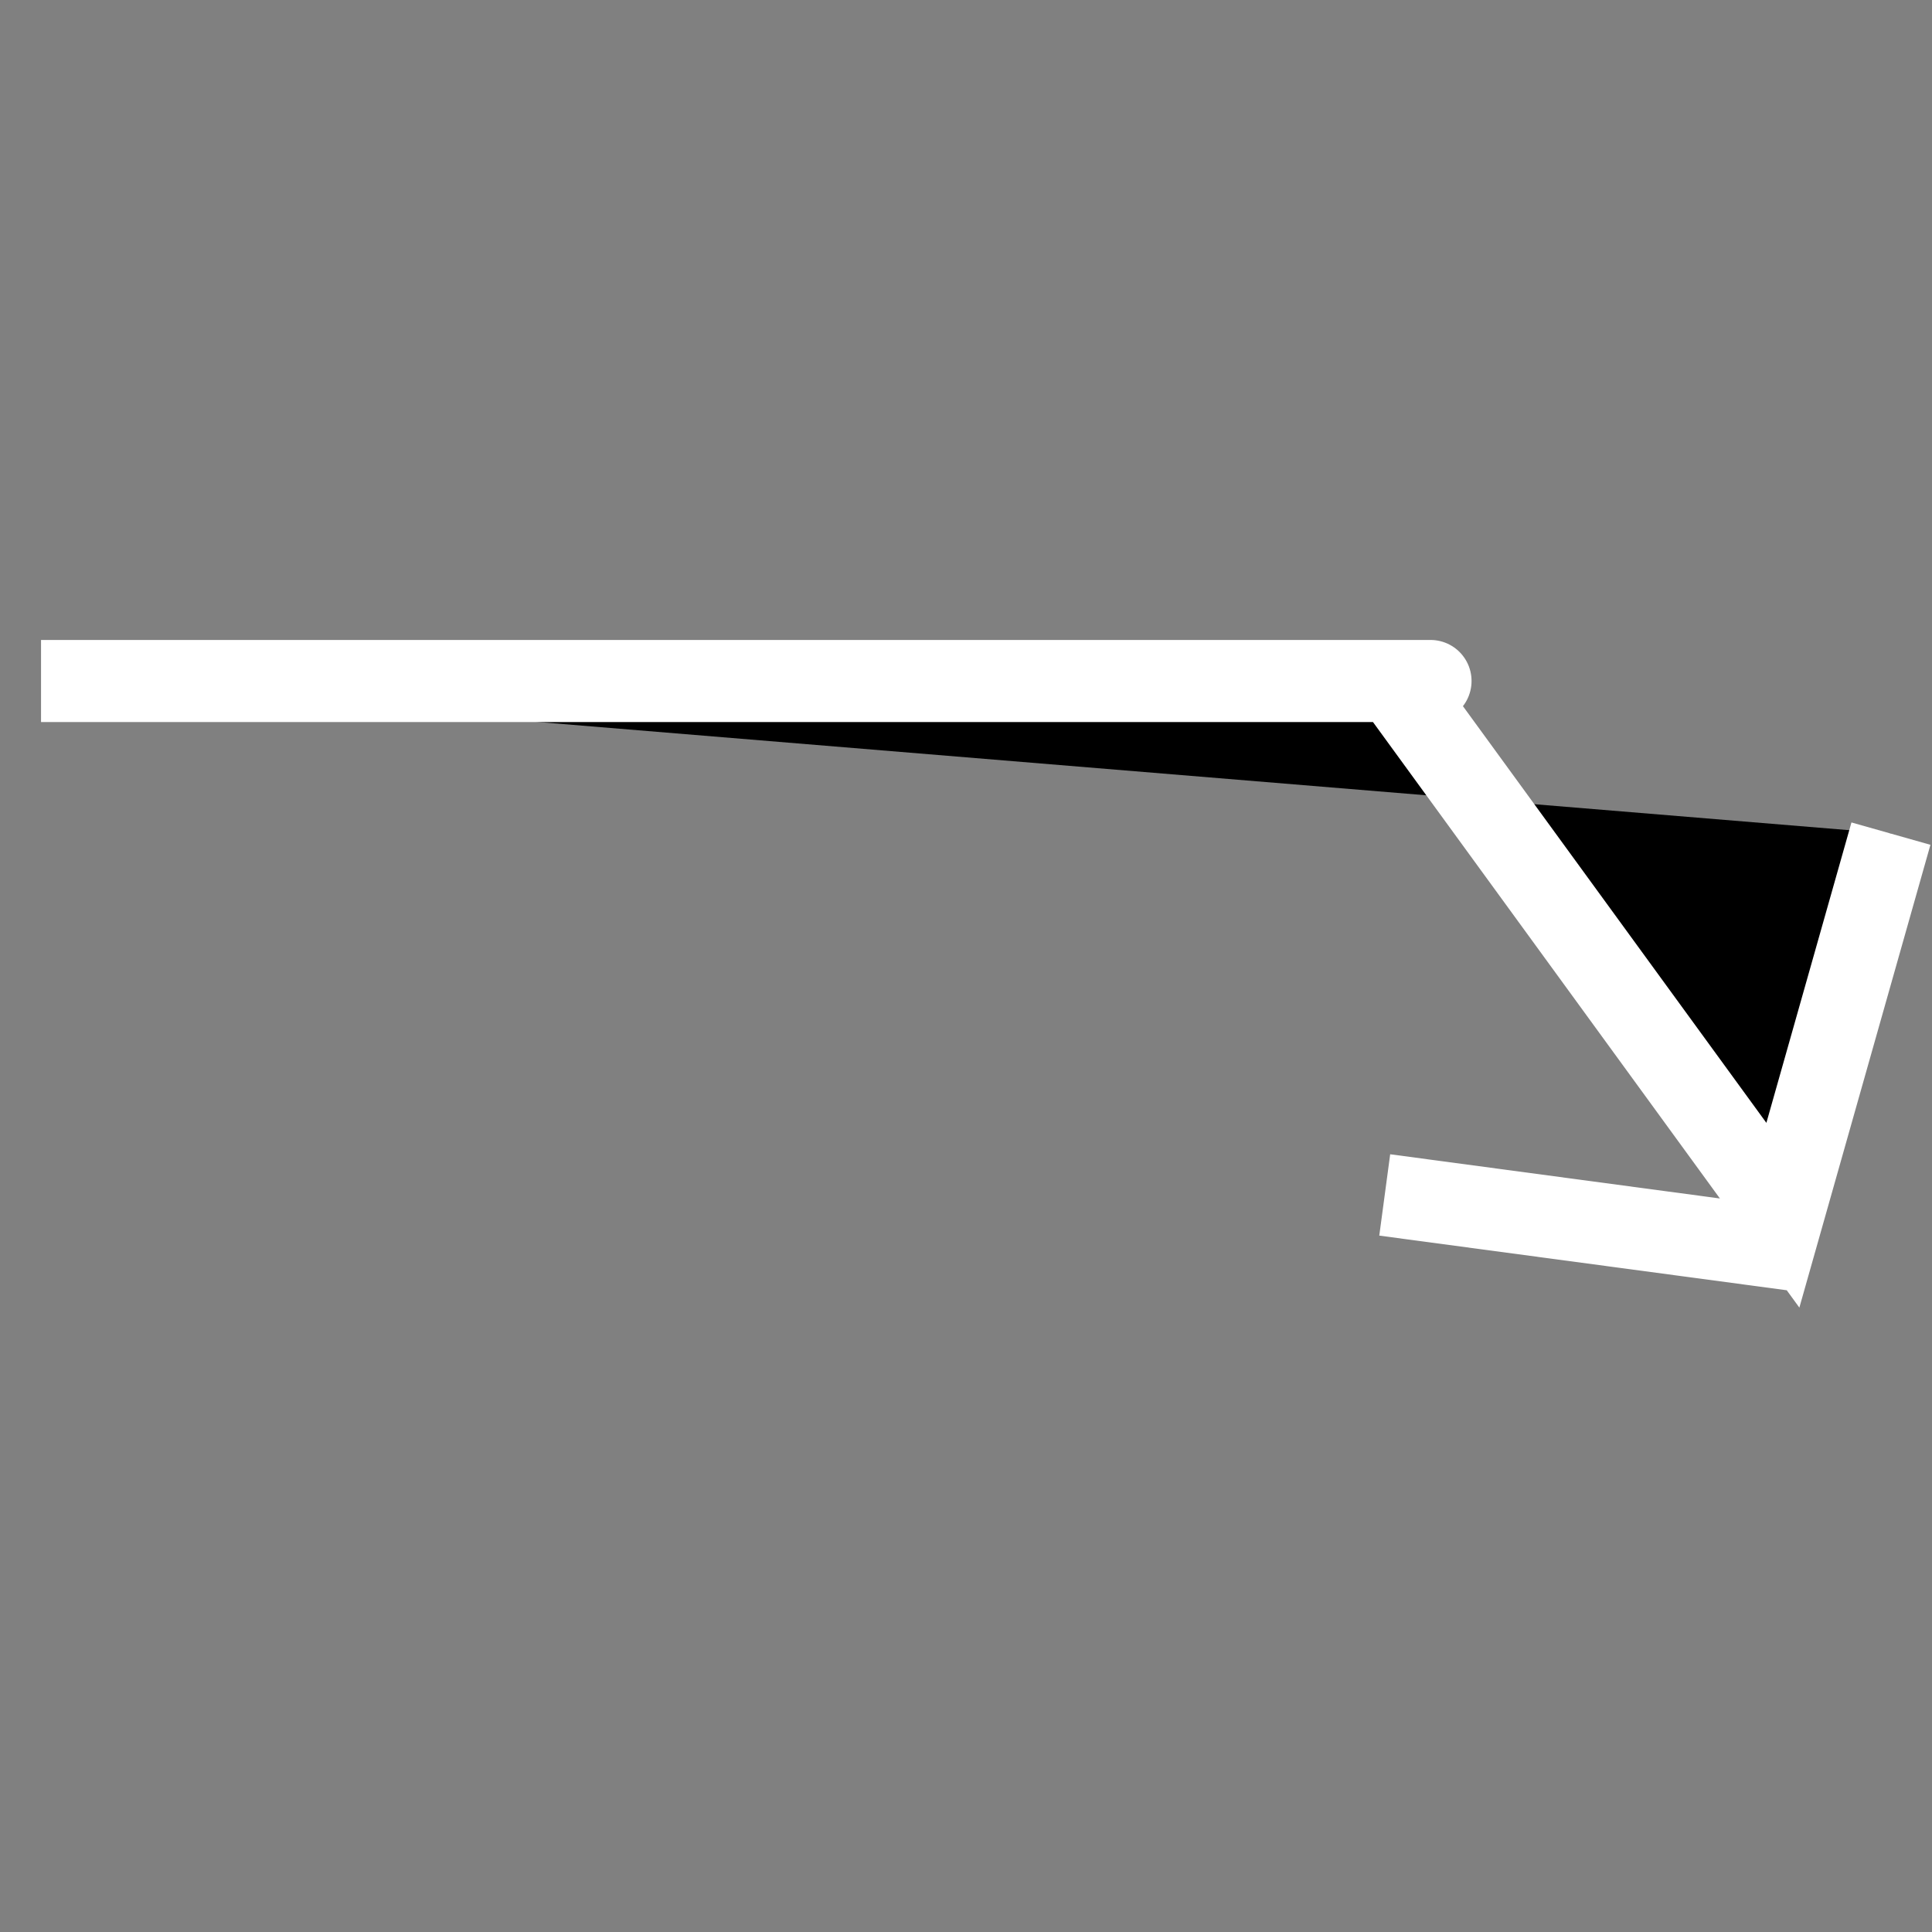 <?xml version="1.0" encoding="UTF-8" standalone="no"?>
<!-- Created with Inkscape (http://www.inkscape.org/) -->

<svg
   xmlns:dc="http://purl.org/dc/elements/1.1/"
   xmlns:cc="http://creativecommons.org/ns#"
   xmlns:rdf="http://www.w3.org/1999/02/22-rdf-syntax-ns#"
   xmlns:svg="http://www.w3.org/2000/svg"
   xmlns="http://www.w3.org/2000/svg"
   xmlns:sodipodi="http://sodipodi.sourceforge.net/DTD/sodipodi-0.dtd"
   xmlns:inkscape="http://www.inkscape.org/namespaces/inkscape"
   width="64"
   height="64"
   id="svg2985"
   version="1.1"
   inkscape:version="0.48.5 r10040"
   sodipodi:docname="airbus_td.svg">
  <rect width="100%" height="100%" fill="#808080" stroke="none"/>
  <defs
     id="defs2987" />
  <sodipodi:namedview
     id="base"
     pagecolor="#ffffff"
     bordercolor="#666666"
     borderopacity="1.0"
     inkscape:pageopacity="0.0"
     inkscape:pageshadow="2"
     inkscape:zoom="4.3"
     inkscape:cx="-39.646984"
     inkscape:cy="24.002241"
     inkscape:current-layer="Layer 1"
     showgrid="true"
     inkscape:grid-bbox="true"
     inkscape:document-units="px"
     inkscape:window-width="1075"
     inkscape:window-height="665"
     inkscape:window-x="20"
     inkscape:window-y="20"
     inkscape:window-maximized="0" />
  <g
     id="Layer 1"
     inkscape:label="Layer 1"
     inkscape:groupmode="layer"
     transform="translate(0,16)">
    <path
       style="fill:#none;stroke:#ffffff;stroke-width:2.719px;stroke-linecap:butt;stroke-linejoin:miter;stroke-opacity:1"
       d="m 1.359,6.559 c 57.635,0 44.814,0 44.814,0 l 12.887,17.697 3.58,-12.641 m -16.769,11.969 13.849,1.857"
       id="td_symbol"
       inkscape:connector-curvature="0"
       sodipodi:nodetypes="cccccc" />
  </g>
</svg>
